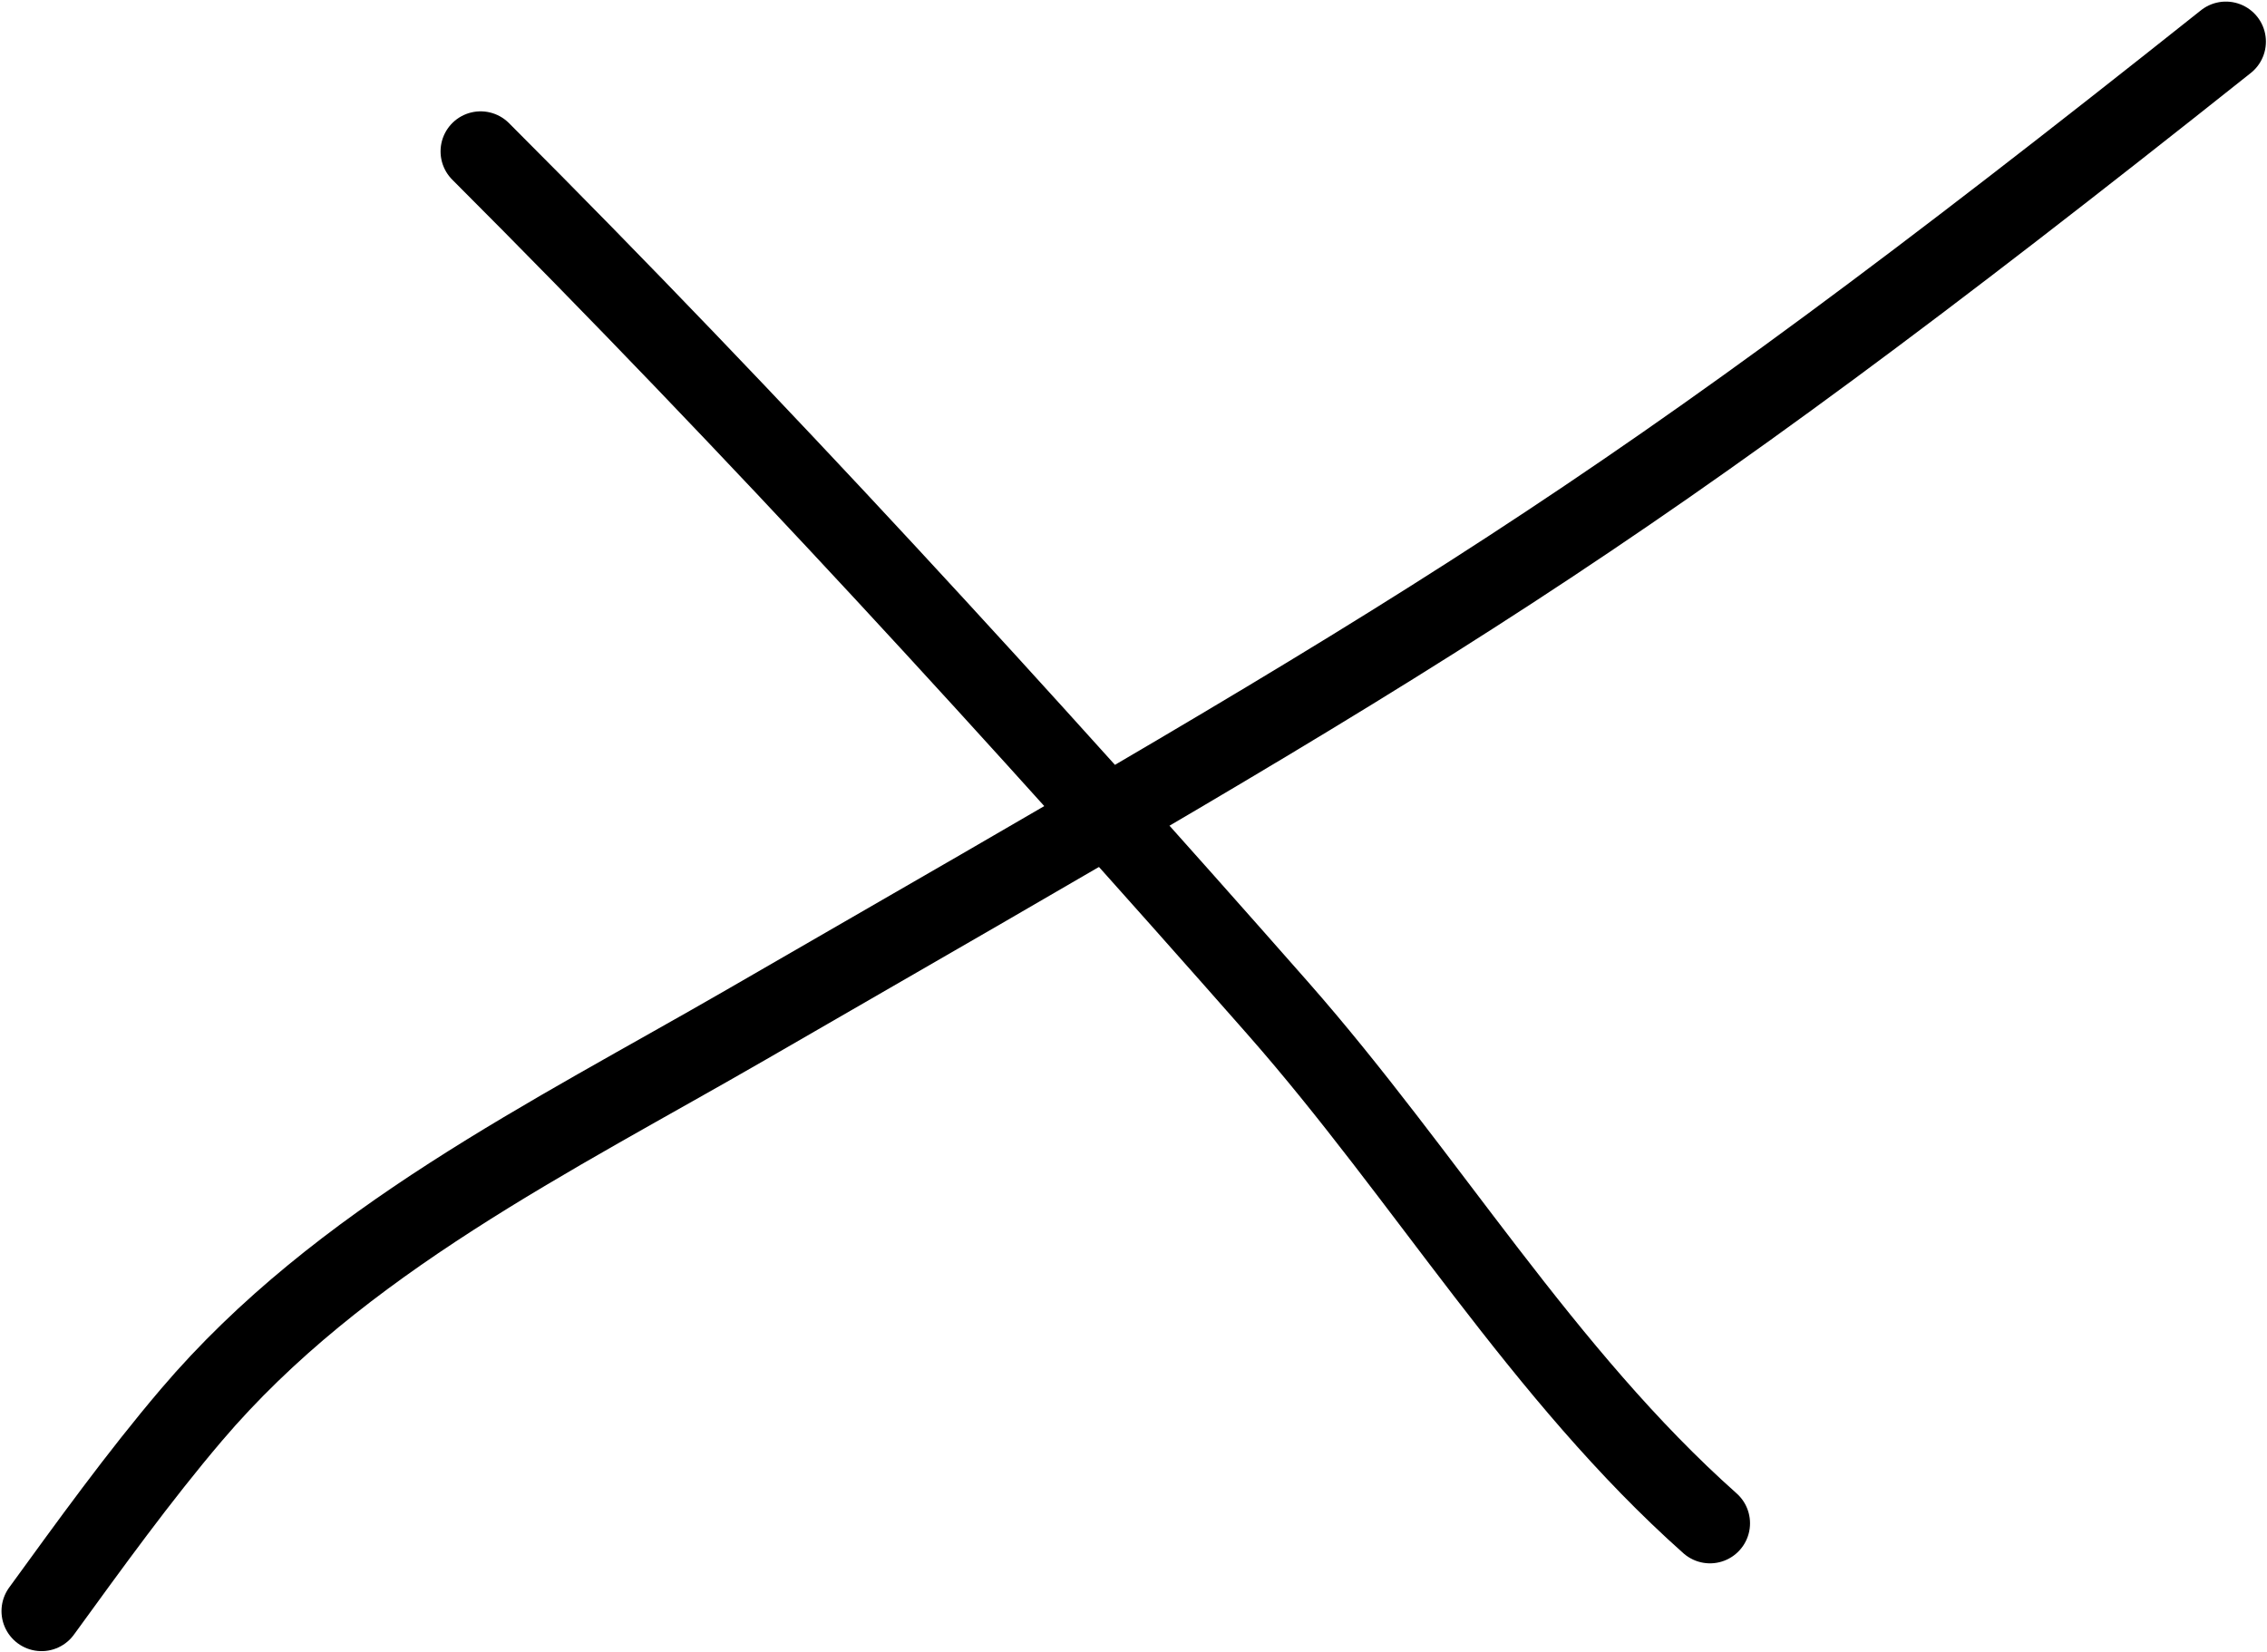 <?xml version="1.0" encoding="UTF-8"?> <svg xmlns="http://www.w3.org/2000/svg" width="1217" height="887" viewBox="0 0 1217 887" fill="none"> <path d="M258.006 81.278C406.181 229.454 547.763 384.24 686.197 541.551C765.147 631.267 828.476 738.295 917.971 817.846" stroke="black" stroke-width="43" stroke-linecap="round"></path> <path d="M1194.92 22.352C862.893 286.393 767.288 338.444 400.736 550.062C295.93 610.569 182.453 666.003 102.836 759.574C74.225 793.2 48.231 829.336 22.304 864.985" stroke="black" stroke-width="43" stroke-linecap="round"></path> </svg> 